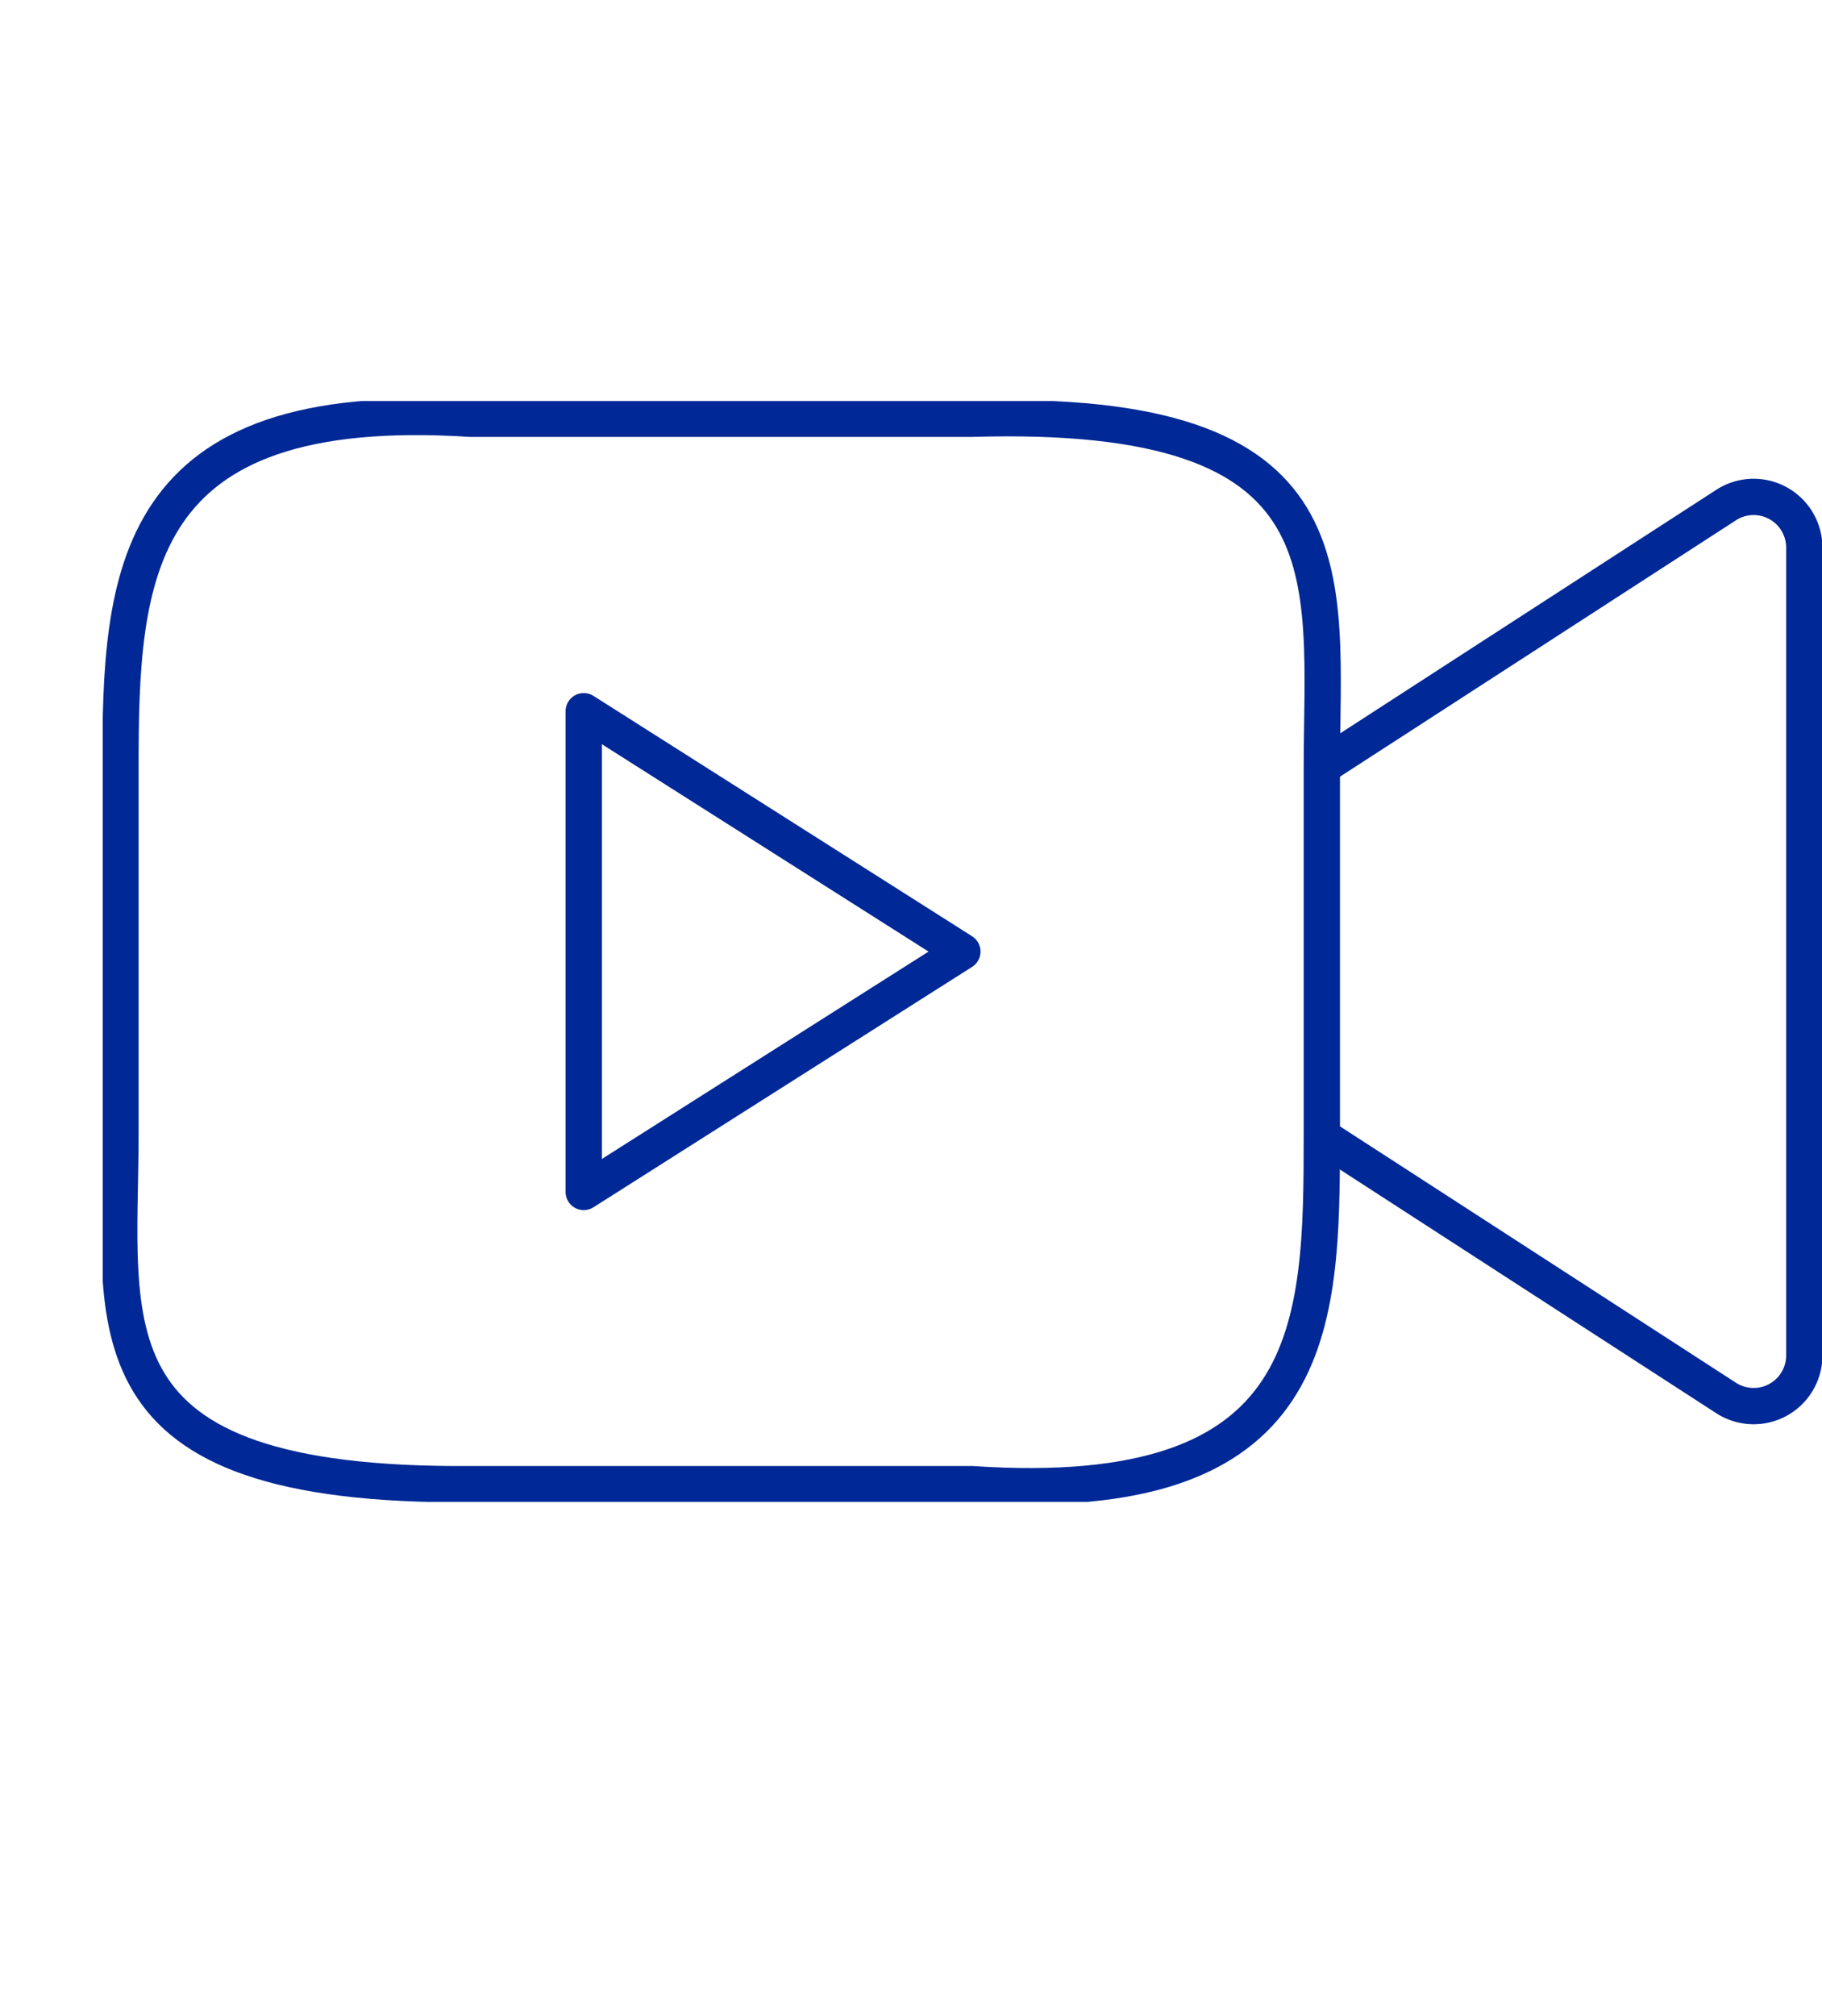 <svg xmlns="http://www.w3.org/2000/svg" xmlns:xlink="http://www.w3.org/1999/xlink" width="90.43" height="100" viewBox="0 0 90.43 100"><defs><style>.a,.c,.d,.e{fill:none;}.a,.c,.d{stroke:#002896;stroke-width:1.8px;}.b{clip-path:url(#a);}.c,.d{stroke-linecap:round;}.d{stroke-linejoin:round;}</style><clipPath id="a"><rect class="a" width="85.332" height="54.613"/></clipPath></defs><g transform="translate(-993 -6006)"><g transform="translate(998.099 6025.897)"><g class="b"><path class="c" d="M17.344-.041H42.232C61.364-.613,59.6,7.736,59.6,17.33V35.442c0,9.594-.1,18.528-17.371,17.371H17.344C-2.038,52.953-.027,45.036-.027,35.442V17.33C-.027,7.736.426-1.129,17.344-.041Z" transform="translate(0.906 0.92)"/><path class="d" d="M138.568,42.809l19.622,12.7a2.514,2.514,0,0,0,3.88-2.111V13.321a2.514,2.514,0,0,0-3.88-2.111l-19.622,12.7" transform="translate(-77.618 -6.051)"/><path class="d" d="M48.254,27.14V50.992L67.047,39.066Z" transform="translate(-24.381 -11.754)"/></g></g><rect class="e" width="90" height="100" transform="translate(993 6006)"/></g></svg>